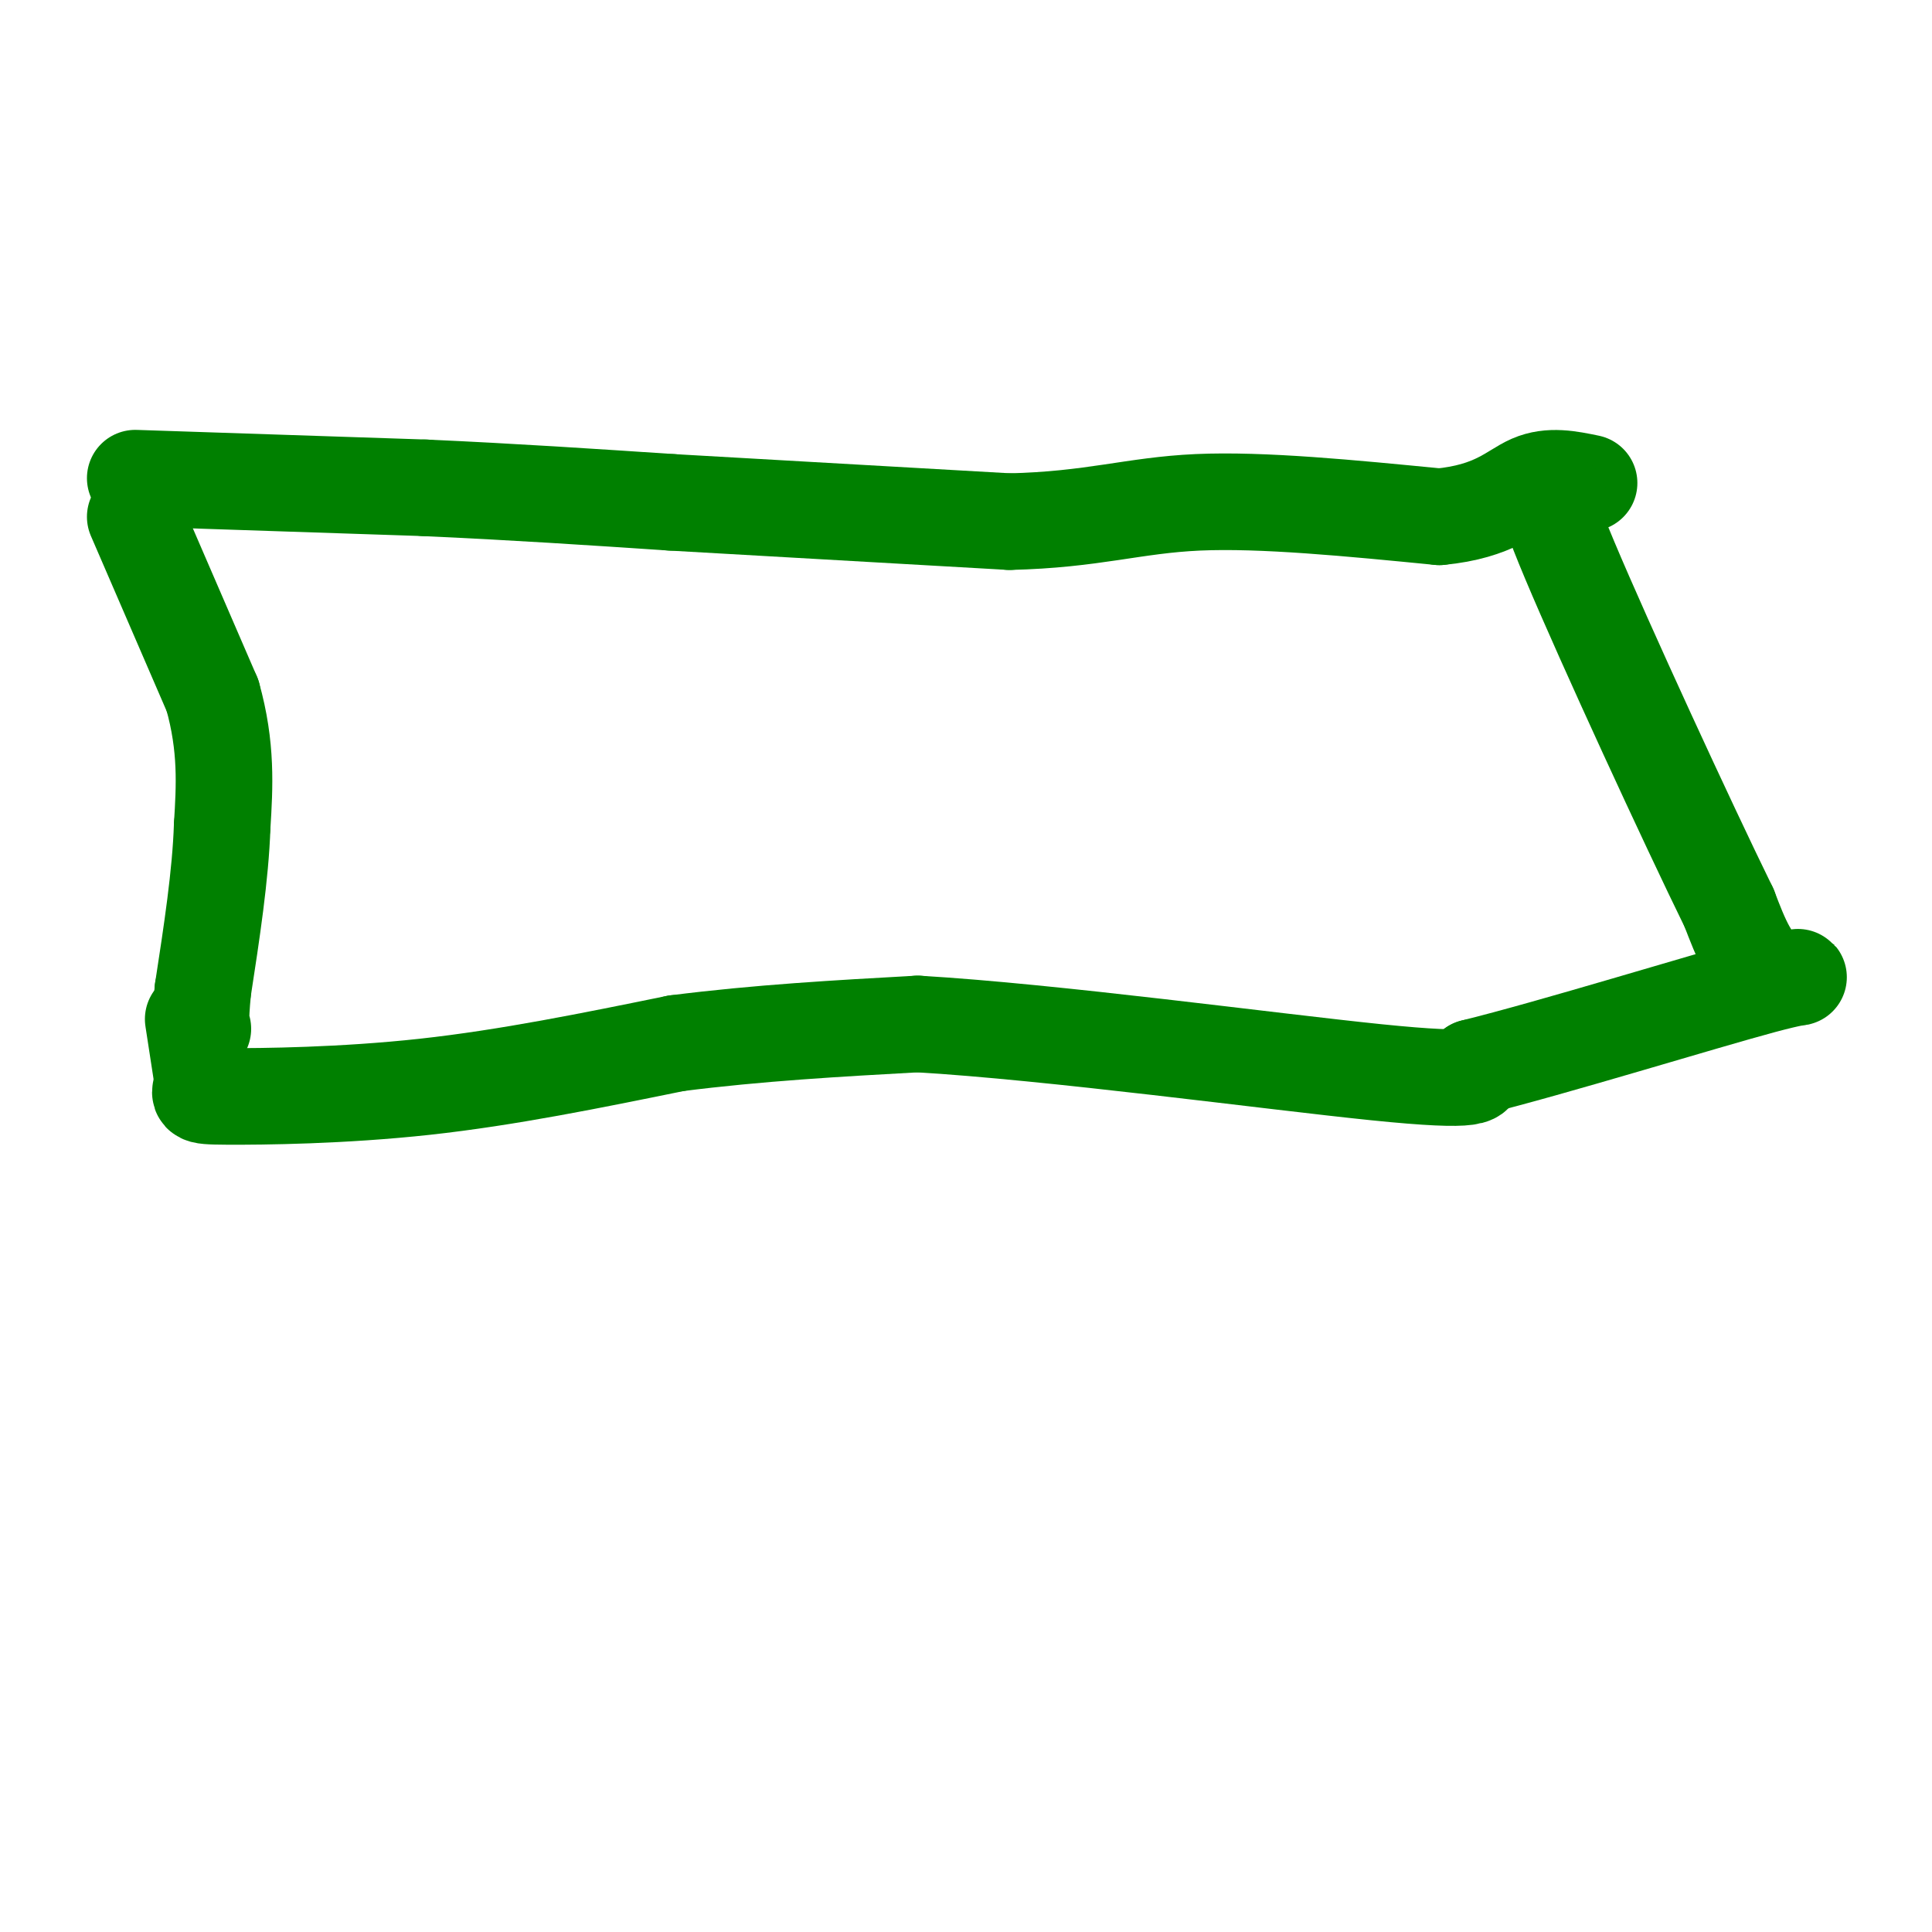 <svg viewBox='0 0 400 400' version='1.1' xmlns='http://www.w3.org/2000/svg' xmlns:xlink='http://www.w3.org/1999/xlink'><g fill='none' stroke='#008000' stroke-width='20' stroke-linecap='round' stroke-linejoin='round'><path d='M28,99c0.000,0.000 60.000,2.000 60,2'/><path d='M88,101c18.500,0.833 34.750,1.917 51,3'/><path d='M139,104c20.167,1.167 45.083,2.583 70,4'/><path d='M209,108c17.333,-0.400 25.667,-3.400 39,-4c13.333,-0.600 31.667,1.200 50,3'/><path d='M298,107c11.467,-1.089 15.133,-5.311 19,-7c3.867,-1.689 7.933,-0.844 12,0'/><path d='M28,107c0.000,0.000 16.000,37.000 16,37'/><path d='M44,144c3.000,10.667 2.500,18.833 2,27'/><path d='M46,171c-0.333,10.167 -2.167,22.083 -4,34'/><path d='M42,205c-0.667,7.000 -0.333,7.500 0,8'/><path d='M40,211c0.000,0.000 2.000,13.000 2,13'/><path d='M42,224c-0.381,2.702 -2.333,2.958 5,3c7.333,0.042 23.952,-0.131 41,-2c17.048,-1.869 34.524,-5.435 52,-9'/><path d='M140,216c17.000,-2.167 33.500,-3.083 50,-4'/><path d='M190,212c28.000,1.644 73.000,7.756 95,10c22.000,2.244 21.000,0.622 20,-1'/><path d='M305,221c16.440,-4.048 47.542,-13.667 60,-17c12.458,-3.333 6.274,-0.381 2,-2c-4.274,-1.619 -6.637,-7.810 -9,-14'/><path d='M358,188c-8.644,-17.644 -25.756,-54.756 -33,-72c-7.244,-17.244 -4.622,-14.622 -2,-12'/></g>
</svg>